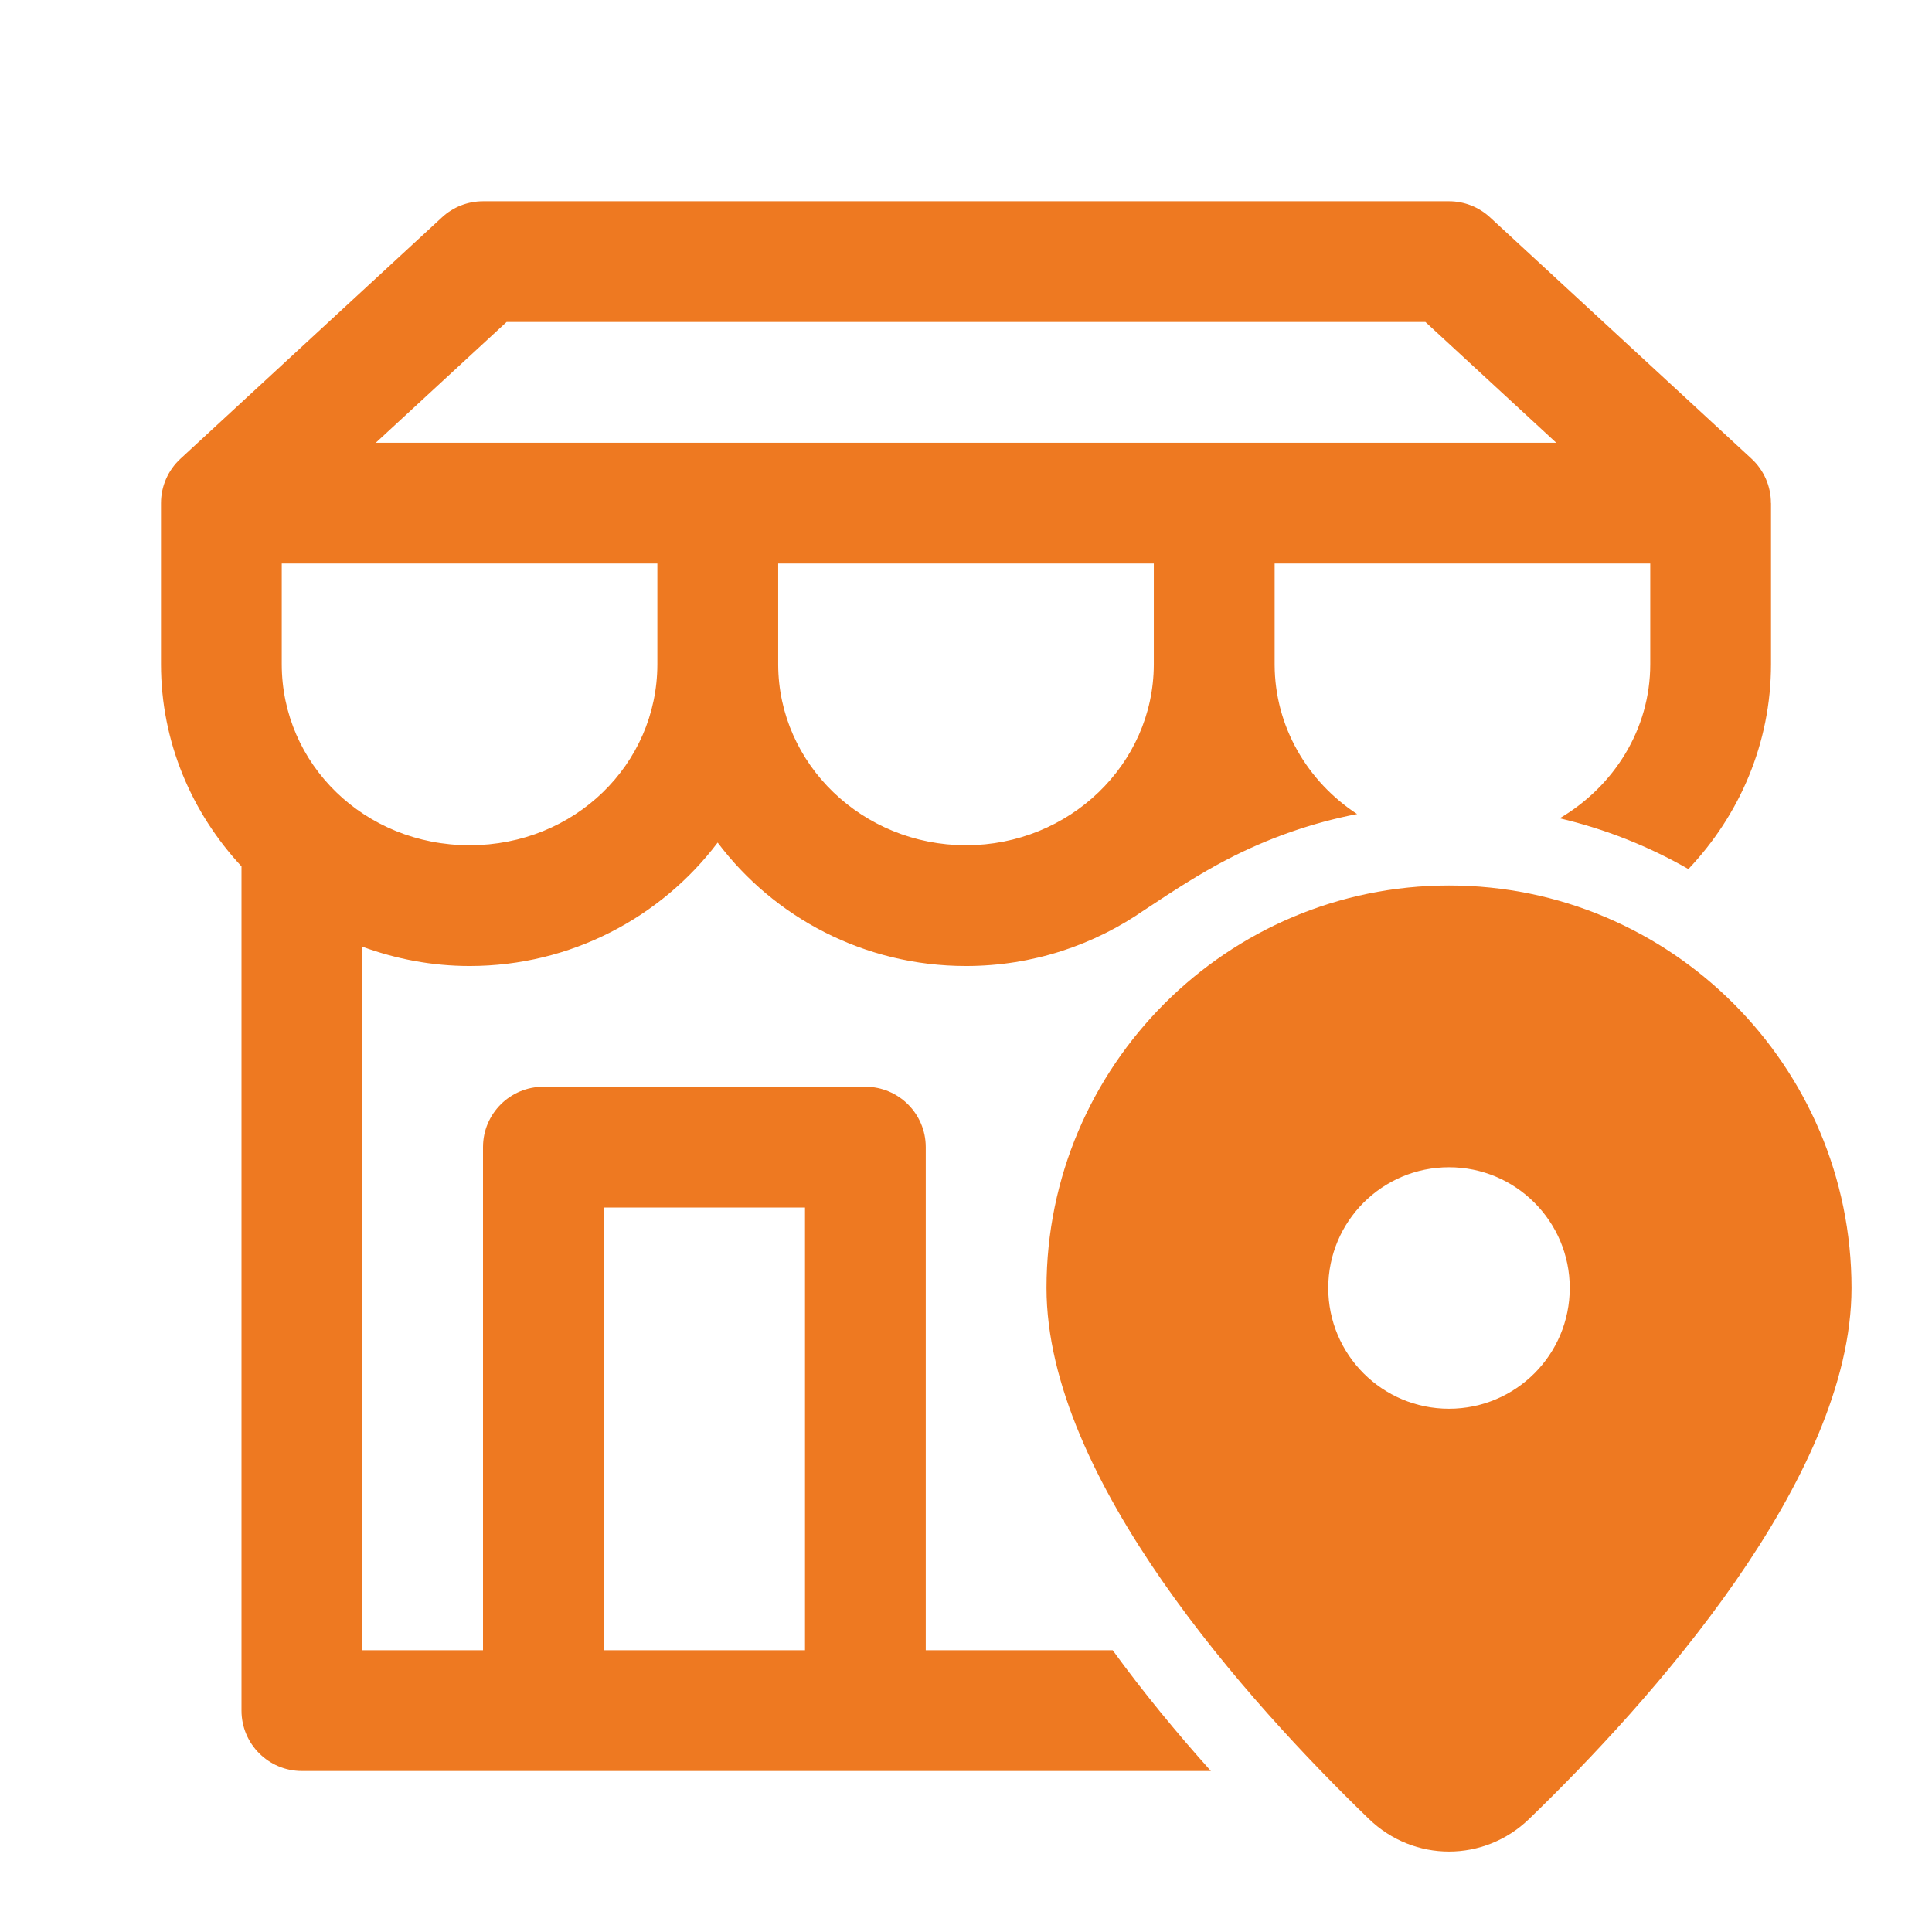 <svg xmlns="http://www.w3.org/2000/svg" x="0px" y="0px"
width="30" height="30"
viewBox="0 0 172 172"
style=" fill:#000000;"><g fill="none" fill-rule="nonzero" stroke="none" stroke-width="1" stroke-linecap="butt" stroke-linejoin="miter" stroke-miterlimit="10" stroke-dasharray="" stroke-dashoffset="0" font-family="none" font-weight="none" font-size="none" text-anchor="none" style="mix-blend-mode: normal"><path d="M0,172v-172h172v172z" fill="none"></path><g fill="#ee7921"><path d="M43,17.917c-1.352,0.001 -2.654,0.51 -3.646,1.428l-23.292,21.5c-1.101,1.017 -1.728,2.448 -1.729,3.947v14.333c0,6.942 2.74,13.242 7.167,18.008v75.159c0,2.967 2.408,5.375 5.375,5.375h80.926c-3.042,-3.393 -6.011,-6.998 -8.741,-10.75h-16.643v-44.792c-0,-2.968 -2.407,-5.375 -5.375,-5.375h-28.667c-2.968,0 -5.375,2.407 -5.375,5.375v44.792h-10.75v-62.638c2.99,1.097 6.203,1.722 9.56,1.722c9.006,0 17.054,-4.333 22.081,-10.988c5.006,6.649 13.038,10.988 22.109,10.988c5.953,0 11.453,-1.881 15.957,-5.039v0.007c2.512,-1.673 4.906,-3.215 7.314,-4.465c3.591,-1.863 7.463,-3.239 11.548,-4.031c-4.417,-2.893 -7.322,-7.771 -7.342,-13.291c0,-0.019 0,-0.037 0,-0.056v-8.958h33.44v8.958c0,5.823 -3.25,10.89 -8.062,13.724c4.071,0.96 7.92,2.493 11.457,4.521c4.551,-4.798 7.356,-11.201 7.356,-18.246v-14.333h-0.007c0.001,-1.498 -0.623,-2.929 -1.722,-3.947l-23.292,-21.5c-0.993,-0.917 -2.295,-1.427 -3.646,-1.428zM45.1,28.667h81.801l11.646,10.75h-105.092zM25.083,50.167h33.44v8.958c0,0.014 -0,0.028 0,0.042c-0.024,8.87 -7.349,16.083 -16.713,16.083c-9.379,0 -16.727,-7.235 -16.727,-16.125zM69.28,50.167h33.44v8.958c0,0.016 -0,0.033 0,0.049c-0.028,8.867 -7.517,16.076 -16.72,16.076c-9.205,0 -16.696,-7.213 -16.72,-16.083c0,-0.014 0,-0.028 0,-0.042zM129,78.833c-19.759,0 -35.833,16.075 -35.833,35.833c0,16.974 17.984,36.903 28.702,47.269c2.003,1.935 4.562,2.904 7.132,2.904c2.566,0 5.132,-0.969 7.132,-2.904c10.718,-10.367 28.702,-30.295 28.702,-47.269c0,-19.759 -16.075,-35.833 -35.833,-35.833zM129,103.917c5.938,0 10.75,4.812 10.75,10.75c0,5.938 -4.812,10.75 -10.75,10.75c-5.938,0 -10.75,-4.812 -10.75,-10.75c0,-5.938 4.812,-10.75 10.75,-10.75zM53.75,107.5h17.917v39.417h-17.917z"></path></g></g></svg>
